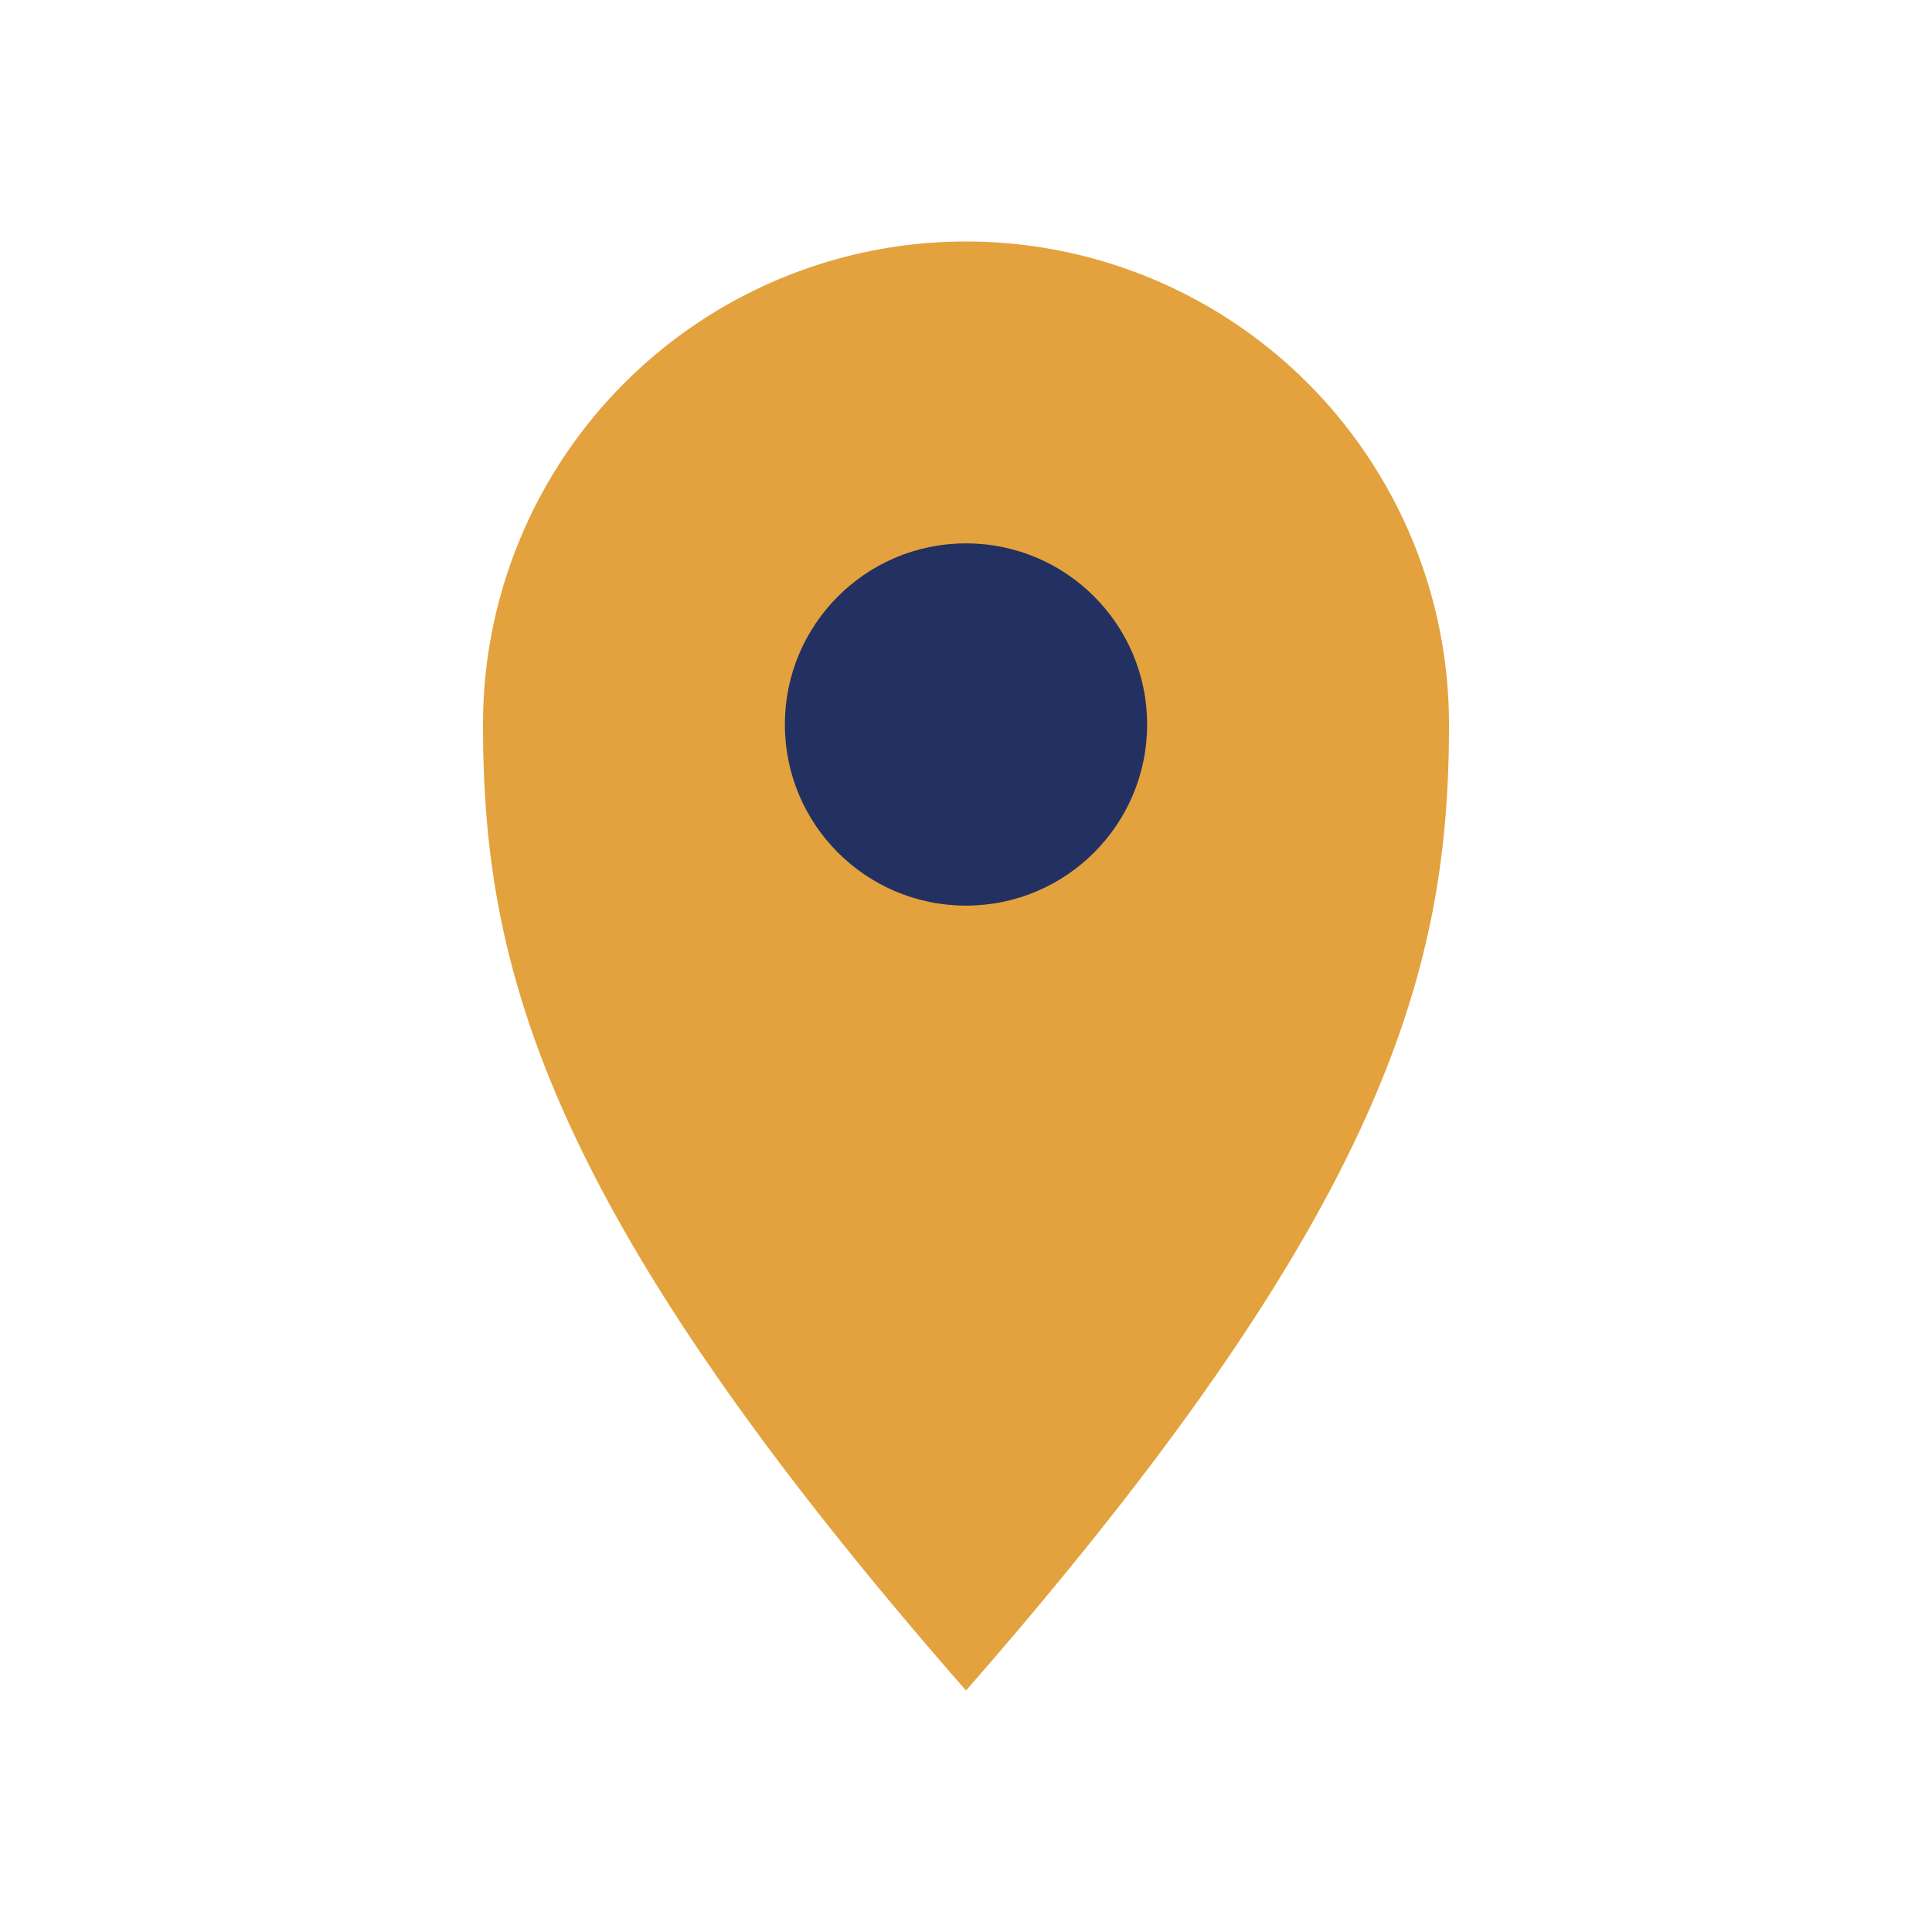 <?xml version="1.0" encoding="UTF-8"?>
<svg xmlns="http://www.w3.org/2000/svg" width="32" height="32" viewBox="0 0 32 32"><path d="M16 28c7-8 8-12 8-16a8 8 0 1 0-16 0c0 4 1 8 8 16z" fill="#E3A23D"/><circle cx="16" cy="12" r="3" fill="#223162"/></svg>